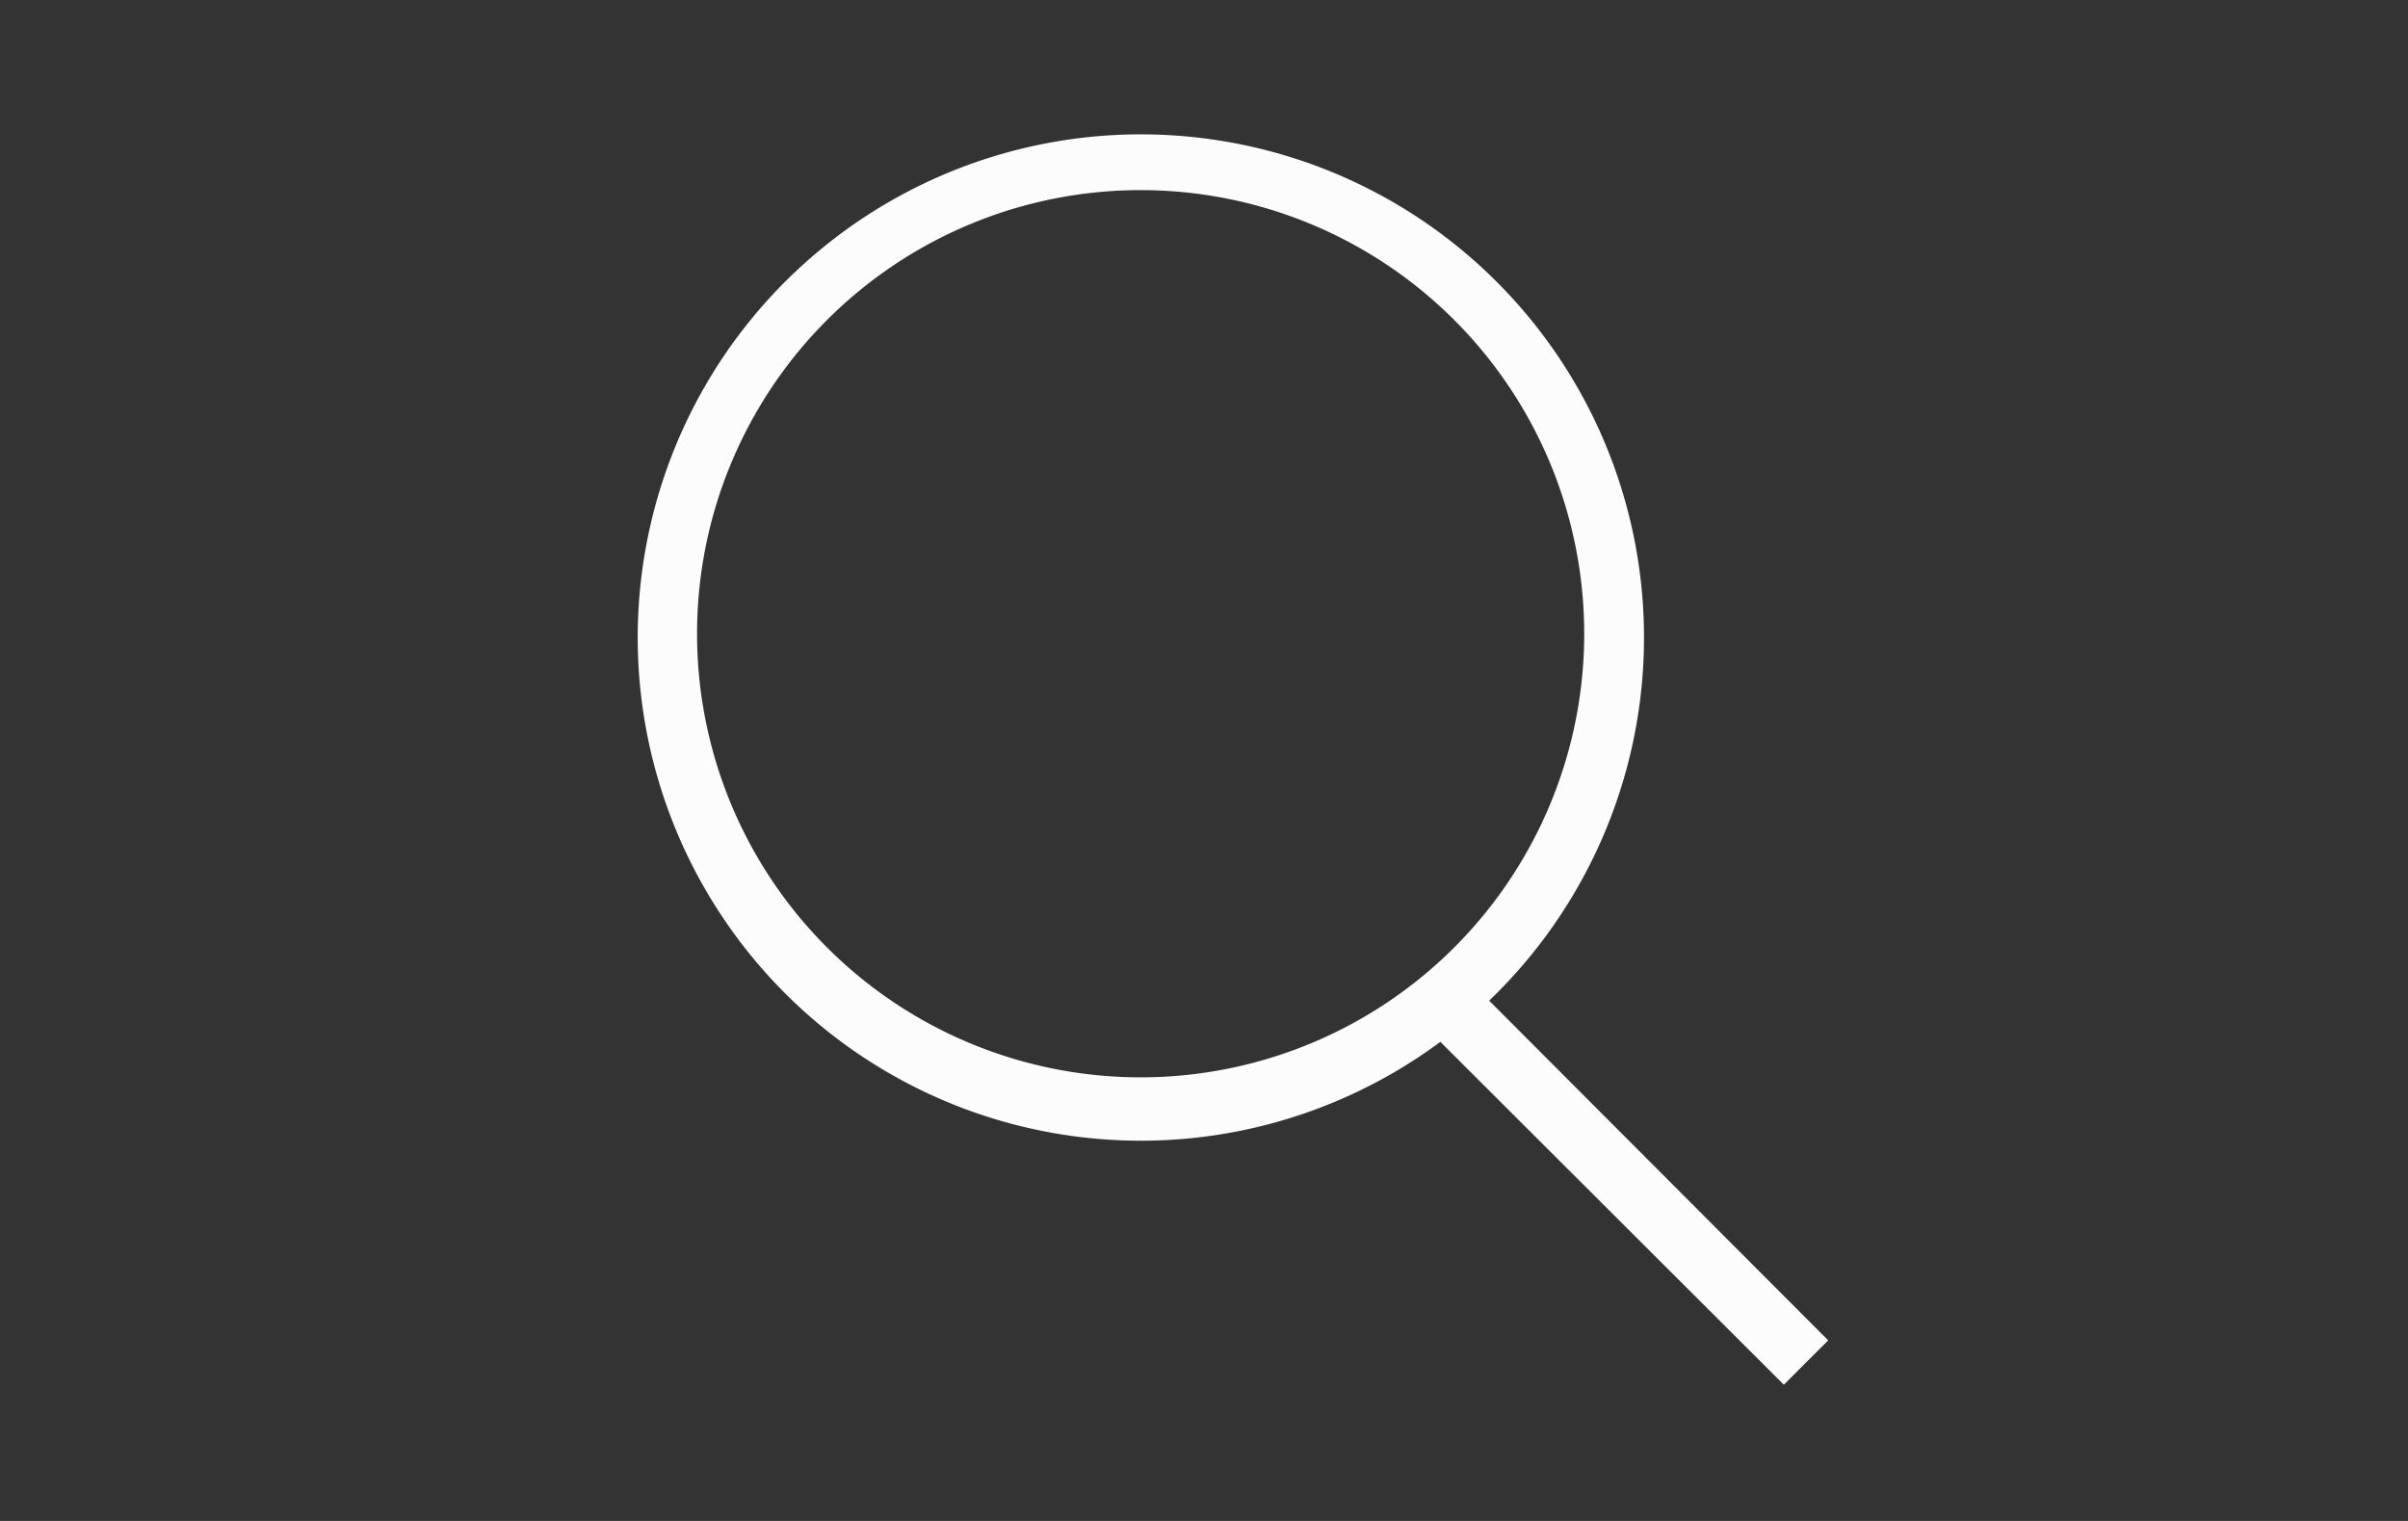<svg id="Layer_2" data-name="Layer 2" xmlns="http://www.w3.org/2000/svg" viewBox="0 0 38 24">
  <rect x="0" y="0" width="38" height="24" fill="#333333" stroke="none"/>
  <defs>
    <style>
      .cls-1 {
        fill: #fcfcfc;
      }
    </style>
  </defs>
  <title>Artboard 1search-icon</title>
  <path class="cls-1" d="M28.85,21.15,23.5,15.79a7.94,7.94,0,1,0-.77.65l5.42,5.41ZM11,10a7,7,0,1,1,7,7A7,7,0,0,1,11,10Z"/>
</svg>

